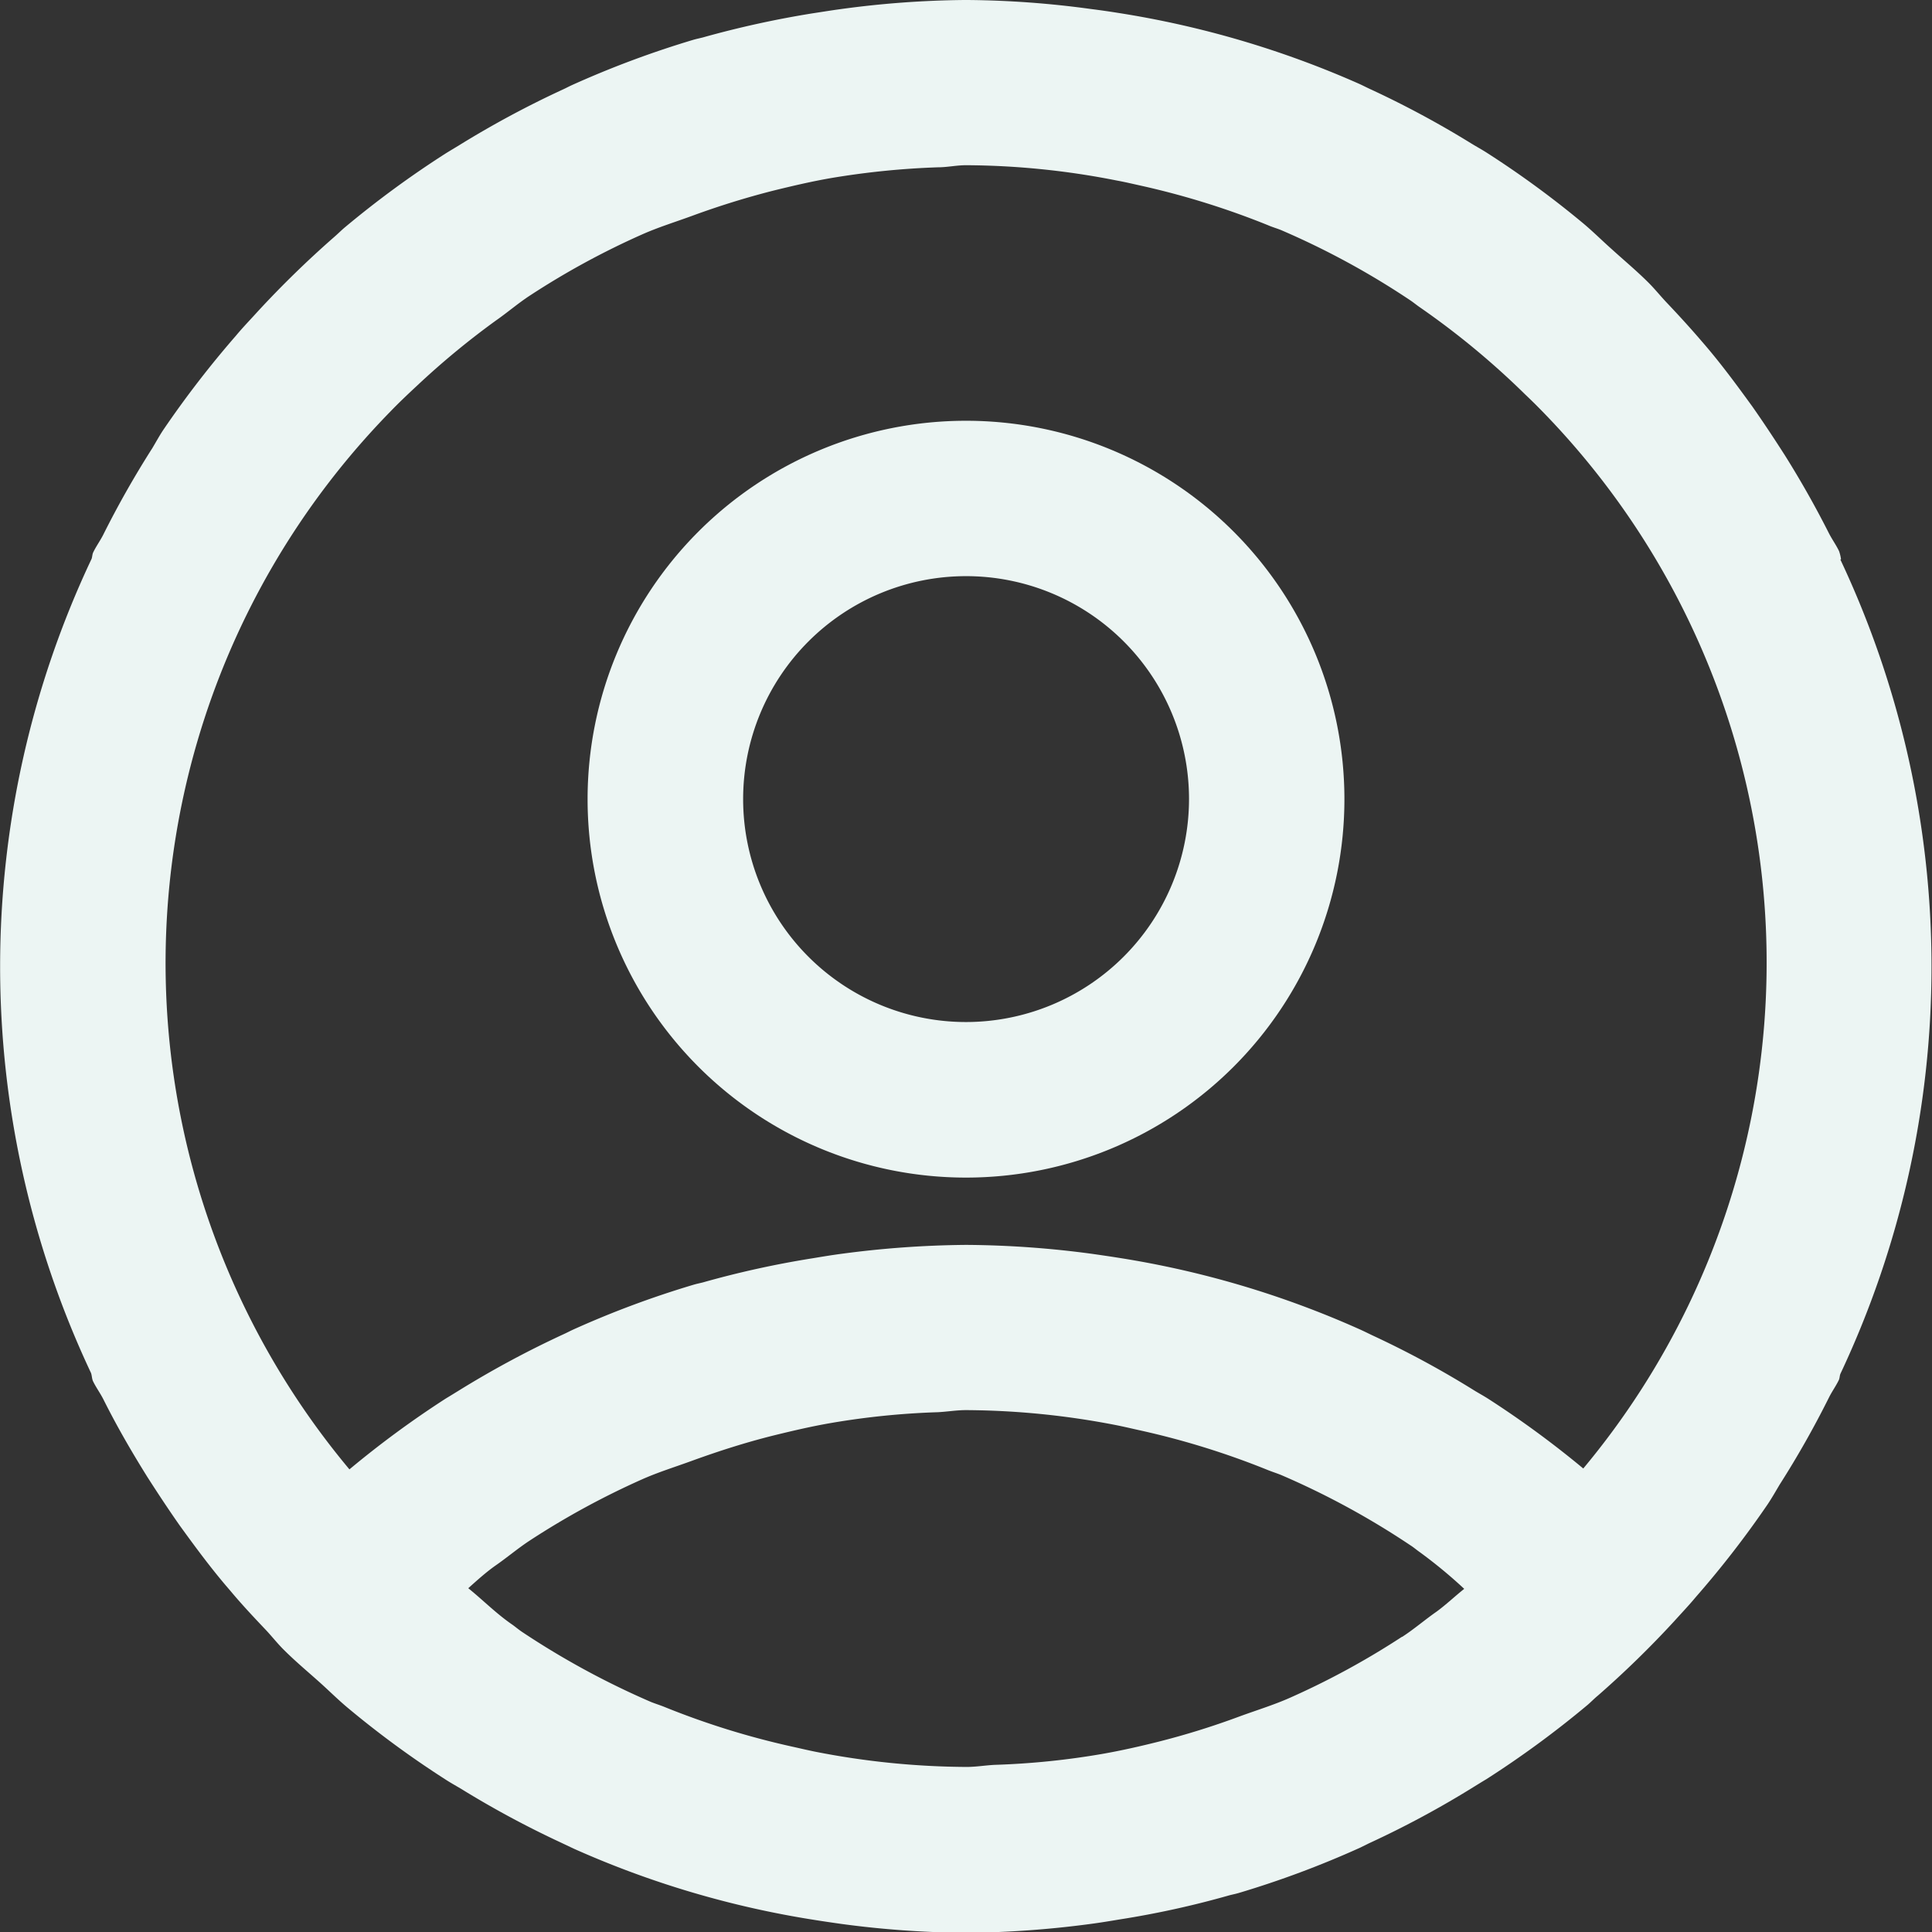 <svg id="admissions-white" xmlns="http://www.w3.org/2000/svg" xmlns:xlink="http://www.w3.org/1999/xlink" width="23.996" height="24" viewBox="0 0 23.996 24">
  <rect x="0" y="0" width="23.996" height="24" fill="#333333" stroke="none"/>
  <defs>
    <clipPath id="clip-path">
      <rect id="Rectangle_140" data-name="Rectangle 140" width="23.996" height="24" fill="#ecf5f3"/>
    </clipPath>
  </defs>
  <g id="Group_167" data-name="Group 167" clip-path="url(#clip-path)">
    <path id="Path_6394" data-name="Path 6394" d="M22.866,6.946a.519.519,0,0,0-.024-.1c-.038-.08-.09-.15-.13-.23q-.249-.492-.544-.962c-.128-.2-.26-.4-.4-.6-.2-.276-.4-.548-.626-.808-.142-.166-.288-.326-.438-.484-.078-.082-.148-.17-.228-.25-.146-.146-.3-.274-.452-.412-.122-.108-.236-.222-.36-.326a11.932,11.932,0,0,0-1.19-.872c-.064-.042-.132-.078-.2-.12a11.946,11.946,0,0,0-1.24-.668c-.054-.024-.106-.052-.16-.076A11.953,11.953,0,0,0,13.886.16Q13.718.133,13.55.112A11.835,11.835,0,0,0,12.016,0h-.04A12.018,12.018,0,0,0,10.45.112c-.12.016-.24.036-.36.054a12.247,12.247,0,0,0-1.364.3c-.04.01-.08.018-.12.03a12.081,12.081,0,0,0-1.5.56c-.04.018-.076.038-.116.056a12.107,12.107,0,0,0-1.3.7c-.05.03-.1.06-.152.092a12.244,12.244,0,0,0-1.262.926c-.044.038-.084.078-.128.116a12.522,12.522,0,0,0-.948.924c-.09.1-.182.194-.27.3a12.441,12.441,0,0,0-.89,1.152c-.054.078-.1.164-.148.244a11.911,11.911,0,0,0-.612,1.08c-.038.074-.088.142-.124.218-.01.024-.01.052-.018.076A11.852,11.852,0,0,0,1.13,17.052c.012.032.01.066.024.1.038.08.092.152.132.232.164.328.348.646.544.96.128.2.26.4.4.6.2.276.4.548.626.808.14.168.288.326.438.484.078.082.146.17.228.252.146.146.3.274.454.412.12.108.234.222.358.324a11.932,11.932,0,0,0,1.19.872c.064.042.132.08.2.12a12.022,12.022,0,0,0,1.244.67l.156.074a11.8,11.8,0,0,0,2.992.886c.112.018.224.034.336.05a12.2,12.2,0,0,0,1.534.11l.012,0H12l.018,0a12.37,12.37,0,0,0,1.526-.11c.122-.016.242-.036.362-.056a11.41,11.41,0,0,0,1.364-.3c.04-.01.08-.018.12-.03a11.885,11.885,0,0,0,1.5-.56l.114-.056a11.9,11.9,0,0,0,1.3-.7c.052-.032.1-.062.154-.094a12.244,12.244,0,0,0,1.262-.926c.044-.038.082-.078.126-.114a12.2,12.2,0,0,0,.95-.926c.09-.1.18-.194.268-.3a12.125,12.125,0,0,0,.892-1.152c.052-.078.1-.162.146-.24a11.791,11.791,0,0,0,.614-1.084c.038-.076.086-.142.122-.216.012-.024.01-.052.02-.078a11.862,11.862,0,0,0,0-10.114M17.412,20.33a9.84,9.84,0,0,1-1.384.754c-.206.092-.424.158-.636.236a9.715,9.715,0,0,1-.994.31c-.238.06-.476.114-.718.156a9.638,9.638,0,0,1-1.326.134c-.118.006-.232.026-.35.026a9.952,9.952,0,0,1-1.872-.188c-.1-.02-.2-.044-.3-.066a9.94,9.94,0,0,1-1.576-.49c-.054-.022-.112-.04-.168-.062a10.144,10.144,0,0,1-1.608-.874c-.038-.026-.074-.056-.112-.084-.2-.136-.366-.306-.552-.456.112-.1.222-.2.342-.284.144-.1.28-.216.428-.312a9.953,9.953,0,0,1,1.384-.754c.206-.092.422-.158.634-.236.326-.118.656-.224,1-.31.236-.058.474-.114.718-.156a9.637,9.637,0,0,1,1.326-.134c.118-.006.232-.026.35-.026a9.952,9.952,0,0,1,1.872.188c.1.02.2.044.3.066a9.941,9.941,0,0,1,1.576.49c.054.022.112.04.166.062a9.931,9.931,0,0,1,1.61.876c.038.024.074.056.112.082a6.017,6.017,0,0,1,.552.456c-.116.092-.222.194-.342.282-.144.1-.28.218-.428.314m2.252-2.088a12.1,12.1,0,0,0-1.186-.87c-.066-.042-.134-.078-.2-.12a11.745,11.745,0,0,0-1.24-.668c-.054-.026-.106-.052-.16-.076a11.788,11.788,0,0,0-2.99-.886c-.112-.018-.224-.034-.336-.05a12.2,12.2,0,0,0-1.534-.11l-.012,0H12l-.018,0a12.37,12.37,0,0,0-1.526.11c-.122.016-.242.036-.362.056a11.814,11.814,0,0,0-1.364.3c-.04.01-.08.018-.12.03a11.885,11.885,0,0,0-1.5.56c-.038.018-.076.038-.116.056a12.227,12.227,0,0,0-1.3.7c-.052.032-.1.062-.154.094a12.122,12.122,0,0,0-1.2.882A9.8,9.8,0,0,1,4.848,5.112c.106-.11.218-.216.33-.32a9.982,9.982,0,0,1,.98-.81c.144-.1.28-.218.428-.314A9.841,9.841,0,0,1,7.97,2.914c.206-.092.422-.158.634-.236a10.279,10.279,0,0,1,1-.31c.236-.058.474-.114.716-.156a10.023,10.023,0,0,1,1.328-.134c.118,0,.232-.026.35-.026a9.805,9.805,0,0,1,1.872.19c.1.018.2.042.3.064a10.005,10.005,0,0,1,1.576.49c.054.024.112.04.166.062a9.931,9.931,0,0,1,1.61.876c.038.026.074.056.112.082A9.94,9.94,0,0,1,18.944,4.9c.044.042.088.084.132.128a9.806,9.806,0,0,1,.588,13.212" fill="#ecf5f3"/>
    <path id="Path_6395" data-name="Path 6395" d="M8.348,2.613a4.7,4.7,0,1,0,4.7,4.7,4.7,4.7,0,0,0-4.7-4.7m0,7.468a2.769,2.769,0,1,1,2.77-2.77,2.772,2.772,0,0,1-2.77,2.77" transform="translate(3.65 2.613)" fill="#ecf5f3"/>
  </g>
</svg>

